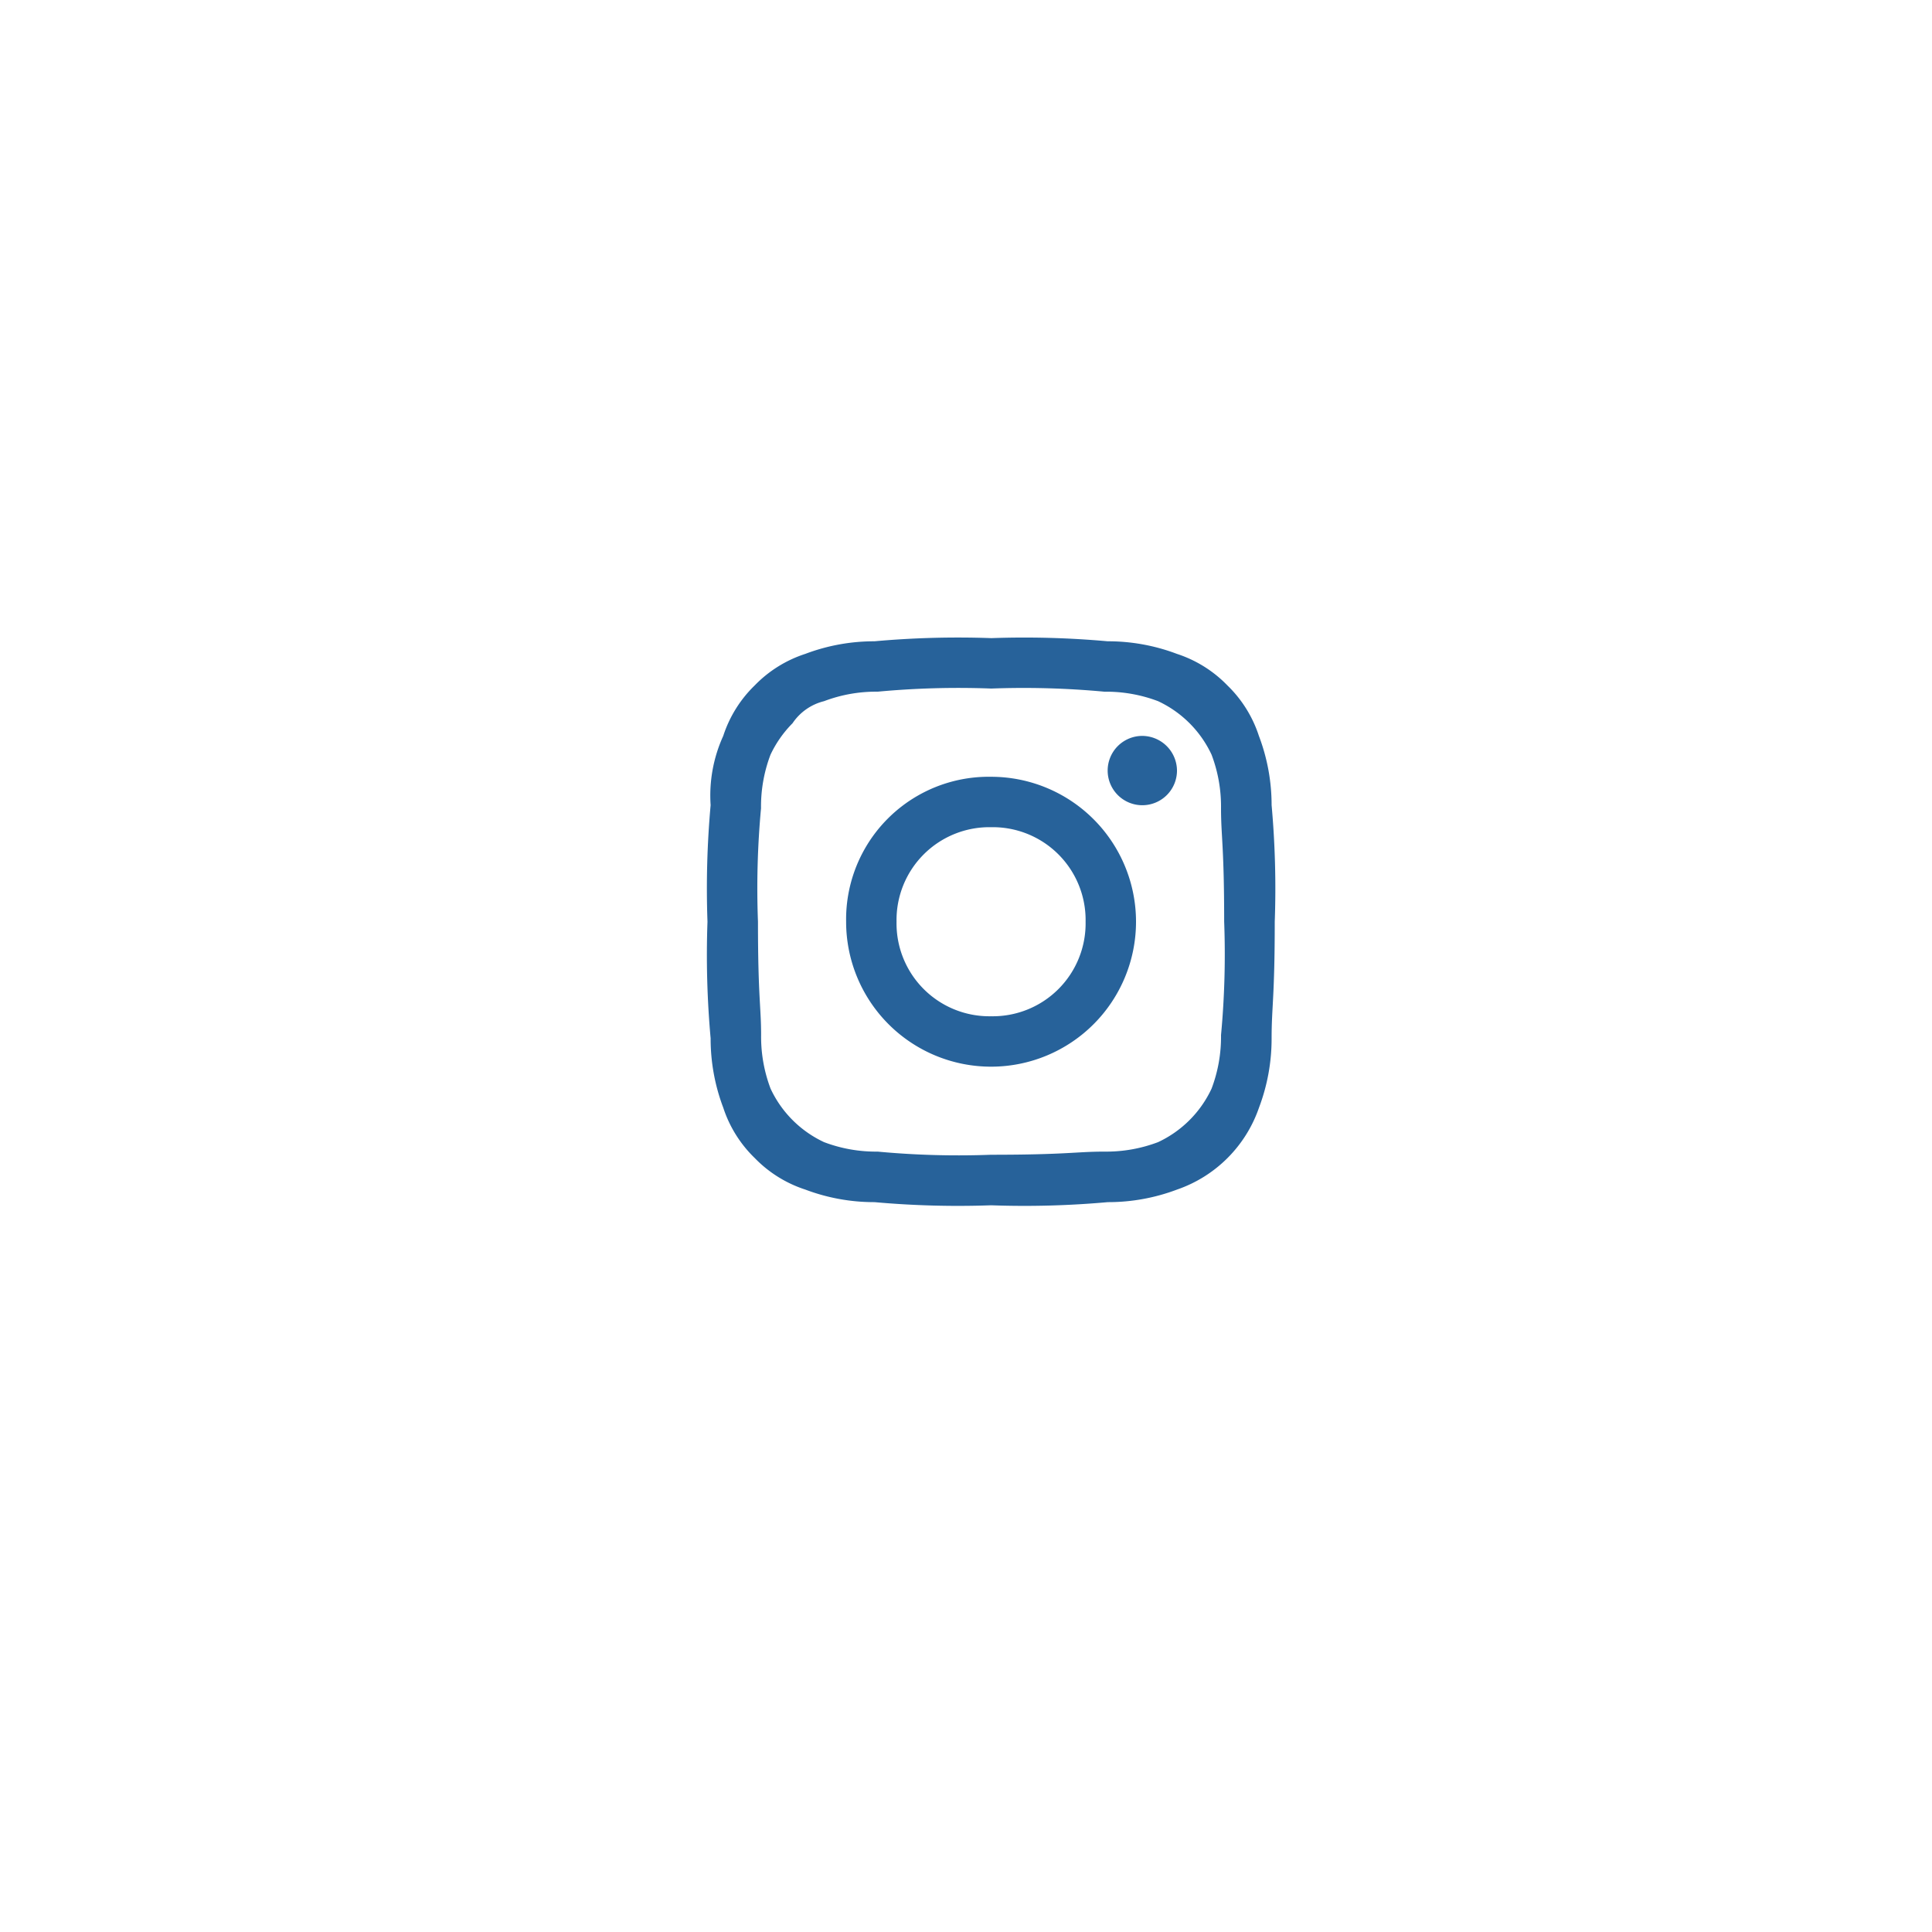<?xml version="1.0" encoding="UTF-8"?>
<svg xmlns="http://www.w3.org/2000/svg" xmlns:xlink="http://www.w3.org/1999/xlink" width="83" height="83" viewBox="0 0 83 83">
  <defs>
    <filter id="Ellipse_1060" x="0" y="0" width="83" height="83">
      <feOffset dy="2"></feOffset>
      <feGaussianBlur stdDeviation="6" result="blur"></feGaussianBlur>
      <feFlood flood-opacity="0.161"></feFlood>
      <feComposite operator="in" in2="blur"></feComposite>
      <feComposite in="SourceGraphic"></feComposite>
    </filter>
  </defs>
  <g id="Gruppe_41476" data-name="Gruppe 41476" transform="translate(-125 -10657.999)">
    <g transform="matrix(1, 0, 0, 1, 125, 10658)" filter="url(#Ellipse_1060)">
      <circle id="Ellipse_1060-2" data-name="Ellipse 1060" cx="23.5" cy="23.5" r="23.5" transform="translate(65 63) rotate(180)" fill="#fff"></circle>
    </g>
    <path id="Pfad_30786" data-name="Pfad 30786" d="M12.183,2.166a37.356,37.356,0,0,1,4.873.135,6.278,6.278,0,0,1,2.3.406,4.754,4.754,0,0,1,2.3,2.3,6.279,6.279,0,0,1,.406,2.3c0,1.218.135,1.624.135,4.873a37.355,37.355,0,0,1-.135,4.873,6.279,6.279,0,0,1-.406,2.3,4.754,4.754,0,0,1-2.3,2.3,6.279,6.279,0,0,1-2.3.406c-1.218,0-1.624.135-4.873.135a37.355,37.355,0,0,1-4.873-.135,6.279,6.279,0,0,1-2.3-.406,4.754,4.754,0,0,1-2.3-2.3,6.278,6.278,0,0,1-.406-2.3c0-1.218-.135-1.624-.135-4.873A37.356,37.356,0,0,1,2.3,7.31a6.278,6.278,0,0,1,.406-2.3,4.862,4.862,0,0,1,.948-1.354,2.289,2.289,0,0,1,1.354-.948A6.278,6.278,0,0,1,7.31,2.3a37.356,37.356,0,0,1,4.873-.135m0-2.166A40,40,0,0,0,7.174.135,8.357,8.357,0,0,0,4.2.677,5.3,5.3,0,0,0,2.03,2.03,5.3,5.3,0,0,0,.677,4.2,6.168,6.168,0,0,0,.135,7.174,40,40,0,0,0,0,12.183a40,40,0,0,0,.135,5.009A8.357,8.357,0,0,0,.677,20.17,5.3,5.3,0,0,0,2.03,22.335,5.3,5.3,0,0,0,4.2,23.689a8.357,8.357,0,0,0,2.978.541,40,40,0,0,0,5.009.135,40,40,0,0,0,5.009-.135,8.357,8.357,0,0,0,2.978-.541,5.679,5.679,0,0,0,3.52-3.52,8.357,8.357,0,0,0,.541-2.978c0-1.354.135-1.76.135-5.009a40,40,0,0,0-.135-5.009A8.357,8.357,0,0,0,23.689,4.2,5.3,5.3,0,0,0,22.335,2.03,5.3,5.3,0,0,0,20.17.677,8.357,8.357,0,0,0,17.192.135,40,40,0,0,0,12.183,0m0,5.956a6.127,6.127,0,0,0-6.227,6.227,6.227,6.227,0,1,0,6.227-6.227m0,10.288a3.989,3.989,0,0,1-4.061-4.061,3.989,3.989,0,0,1,4.061-4.061,3.989,3.989,0,0,1,4.061,4.061,3.989,3.989,0,0,1-4.061,4.061M18.681,4.2A1.489,1.489,0,1,0,20.17,5.685,1.5,1.5,0,0,0,18.681,4.2" transform="translate(155.394 10685.414)" fill="#27629a" fill-rule="evenodd"></path>
  </g>
</svg>
